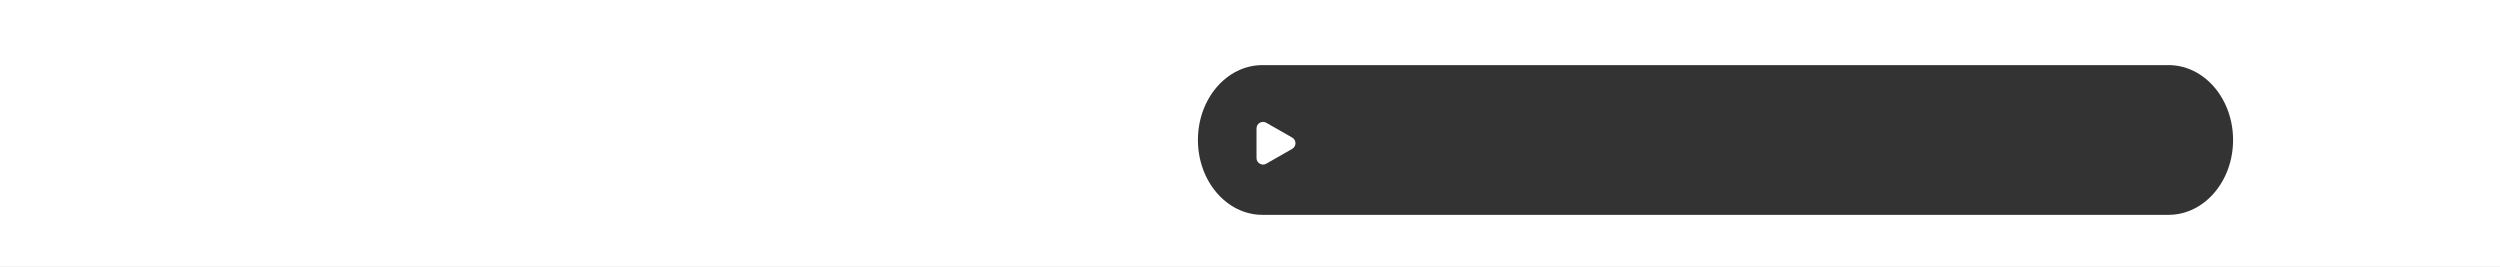 <?xml version="1.0" encoding="UTF-8"?> <svg xmlns="http://www.w3.org/2000/svg" width="384" height="41" viewBox="0 0 384 41" fill="none"><rect x="0" y="0" width="384" height="41" fill="#333333" stroke="none"/> <g clip-path="url(#clip0_10_1398)"> <path fill-rule="evenodd" clip-rule="evenodd" d="M384 0H-6V41H384V0ZM193.911 10C188.437 10 184 15.149 184 21.5C184 27.851 188.437 33 193.911 33H333.089C338.563 33 343 27.851 343 21.5C343 15.149 338.563 10 333.089 10H193.911Z" fill="white"></path> <path d="M198.481 22.868C199.152 22.484 199.152 21.516 198.481 21.132L194.496 18.855C193.829 18.474 193 18.955 193 19.723V24.277C193 25.045 193.829 25.526 194.496 25.145L198.481 22.868Z" fill="white"></path> </g> <defs> <clipPath id="clip0_10_1398"> <rect width="384" height="41" fill="white"></rect> </clipPath> </defs> </svg> 